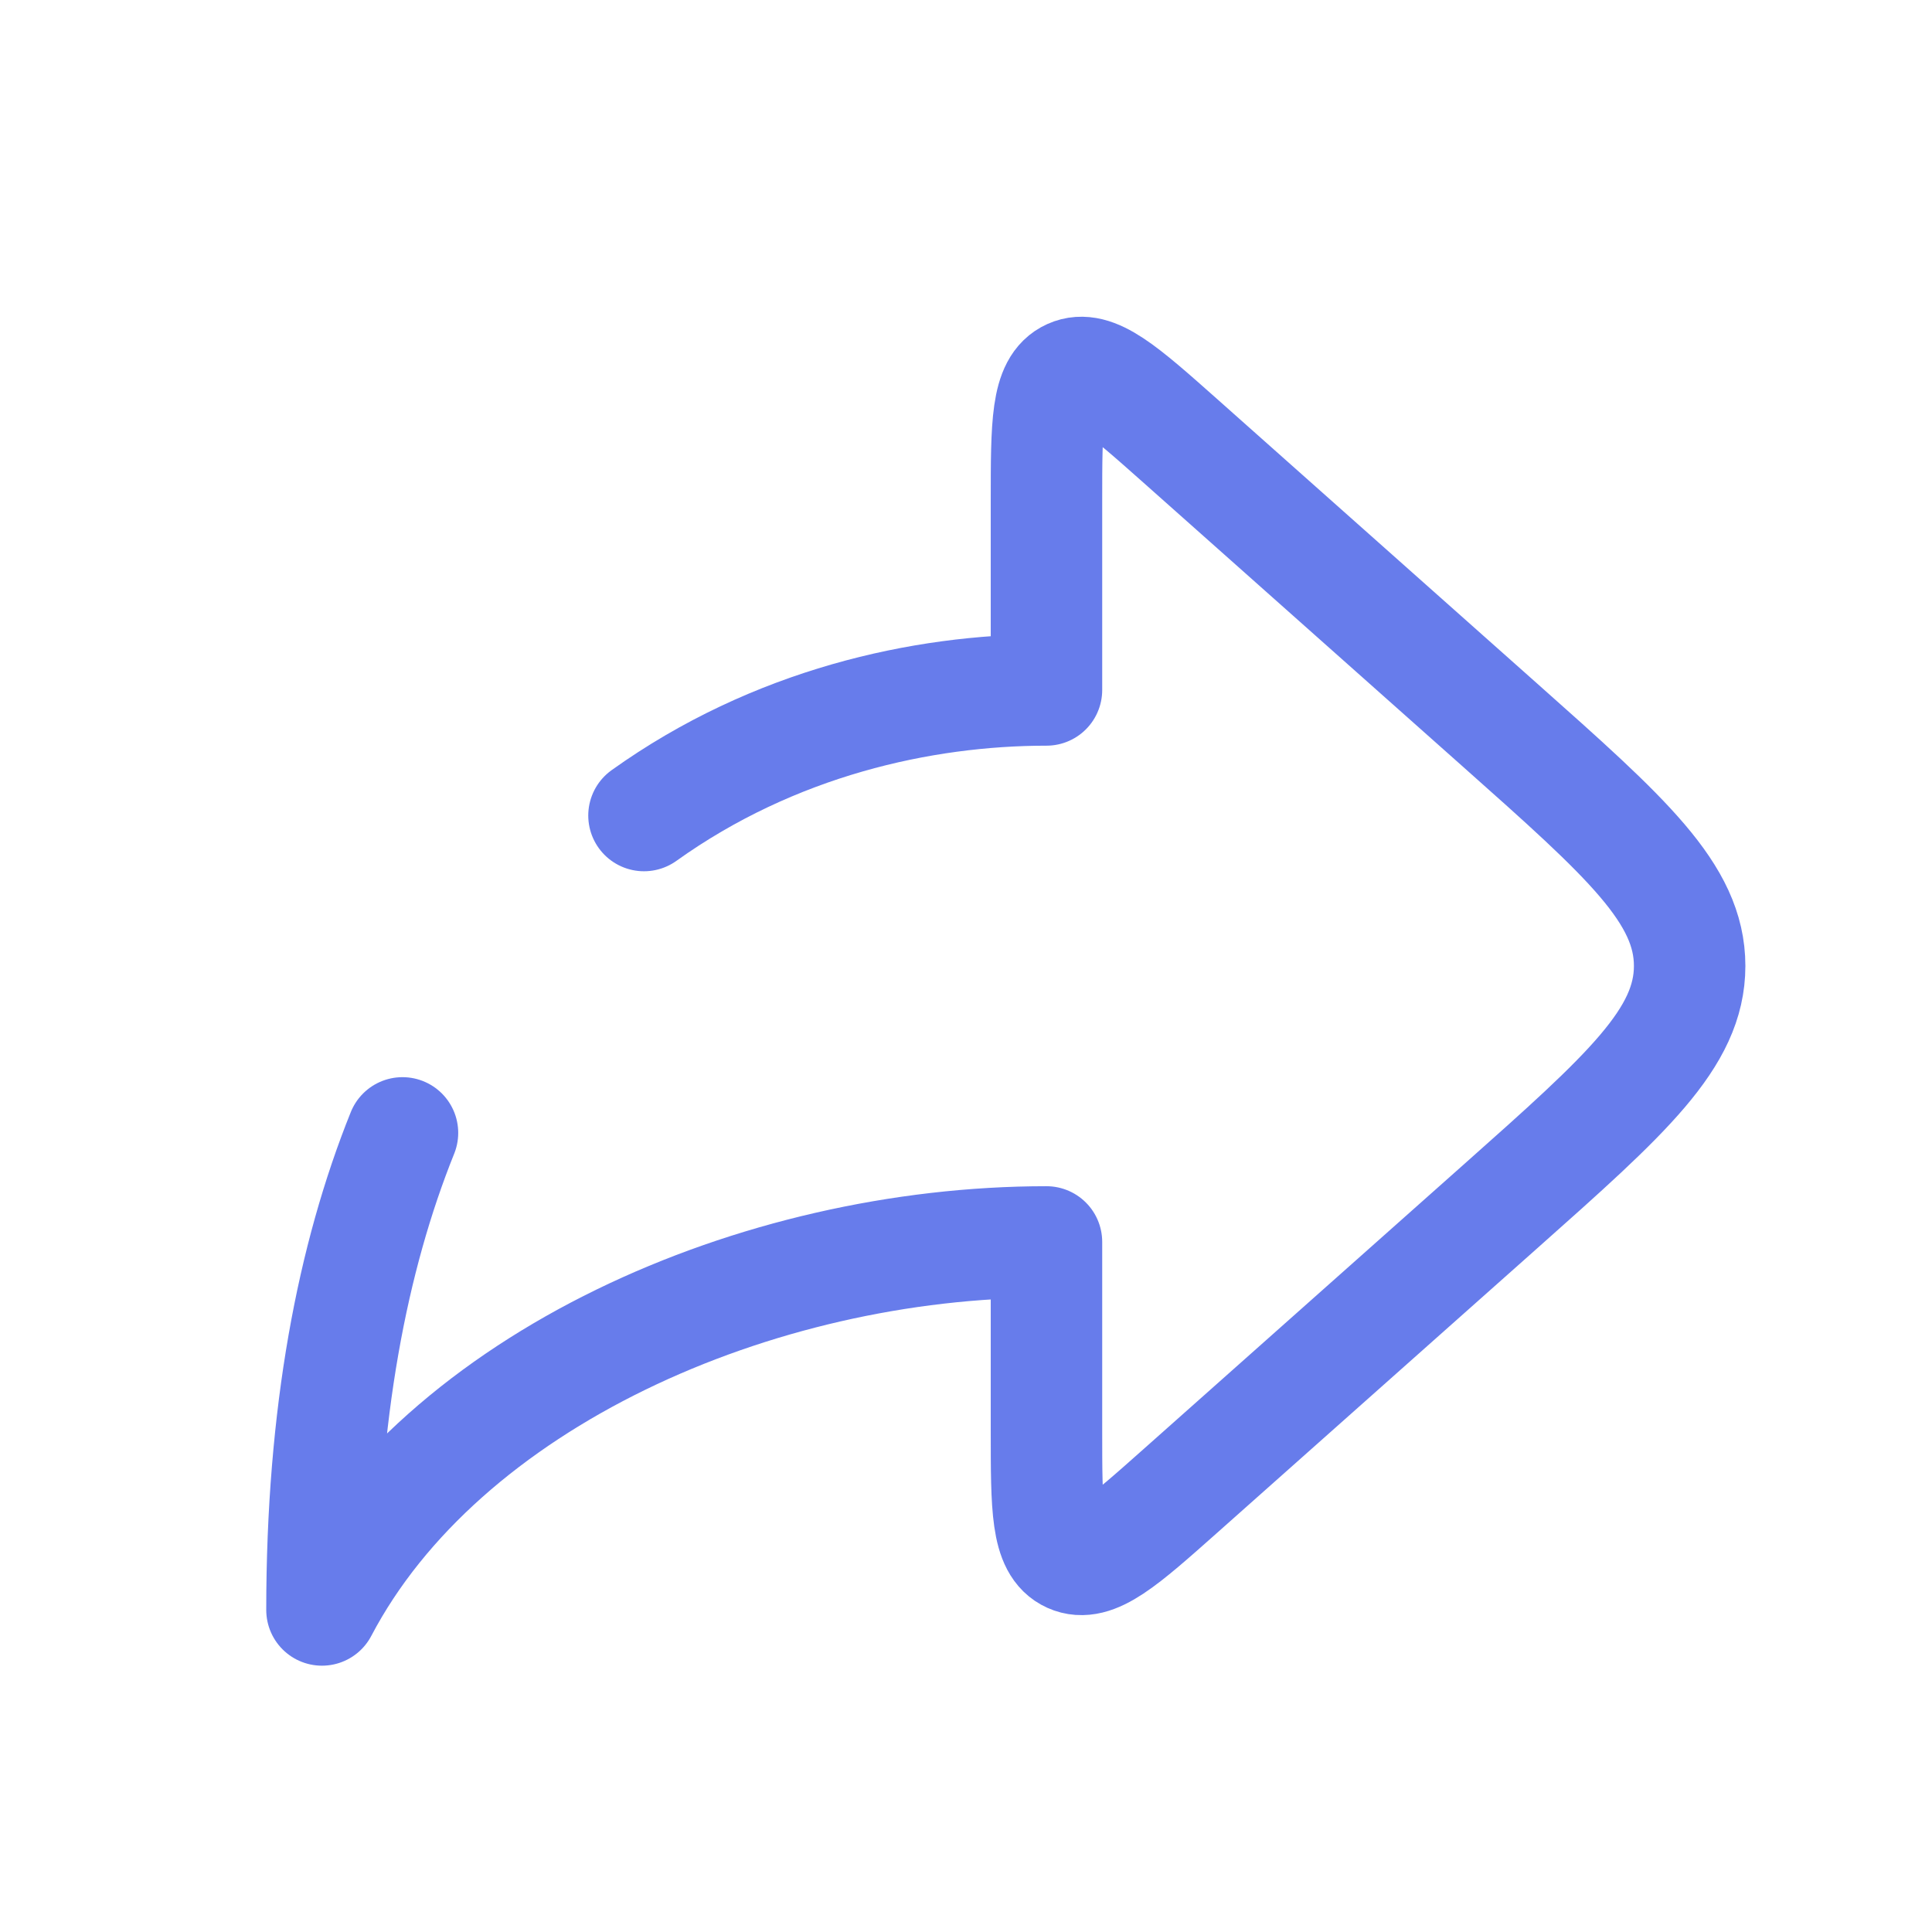 <?xml version="1.0" encoding="UTF-8"?> <svg xmlns="http://www.w3.org/2000/svg" width="52" height="52" viewBox="0 0 52 52" fill="none"><path d="M17.333 21.95C20.829 19.449 24.818 18.57 28.166 18.57V13.49C28.166 11.414 28.166 10.376 28.806 10.089C29.446 9.802 30.221 10.492 31.773 11.87L40.379 19.521C43.778 22.542 45.477 24.052 45.477 25.998C45.477 27.944 43.778 29.455 40.379 32.476L31.773 40.126C30.221 41.505 29.446 42.195 28.806 41.907C28.166 41.62 28.166 40.583 28.166 38.507V33.427C20.366 33.427 11.916 37.141 8.666 43.332C8.666 38.063 9.484 33.845 10.833 30.492" stroke="#677CEB" stroke-width="3" stroke-linecap="round" stroke-linejoin="round"></path></svg> 